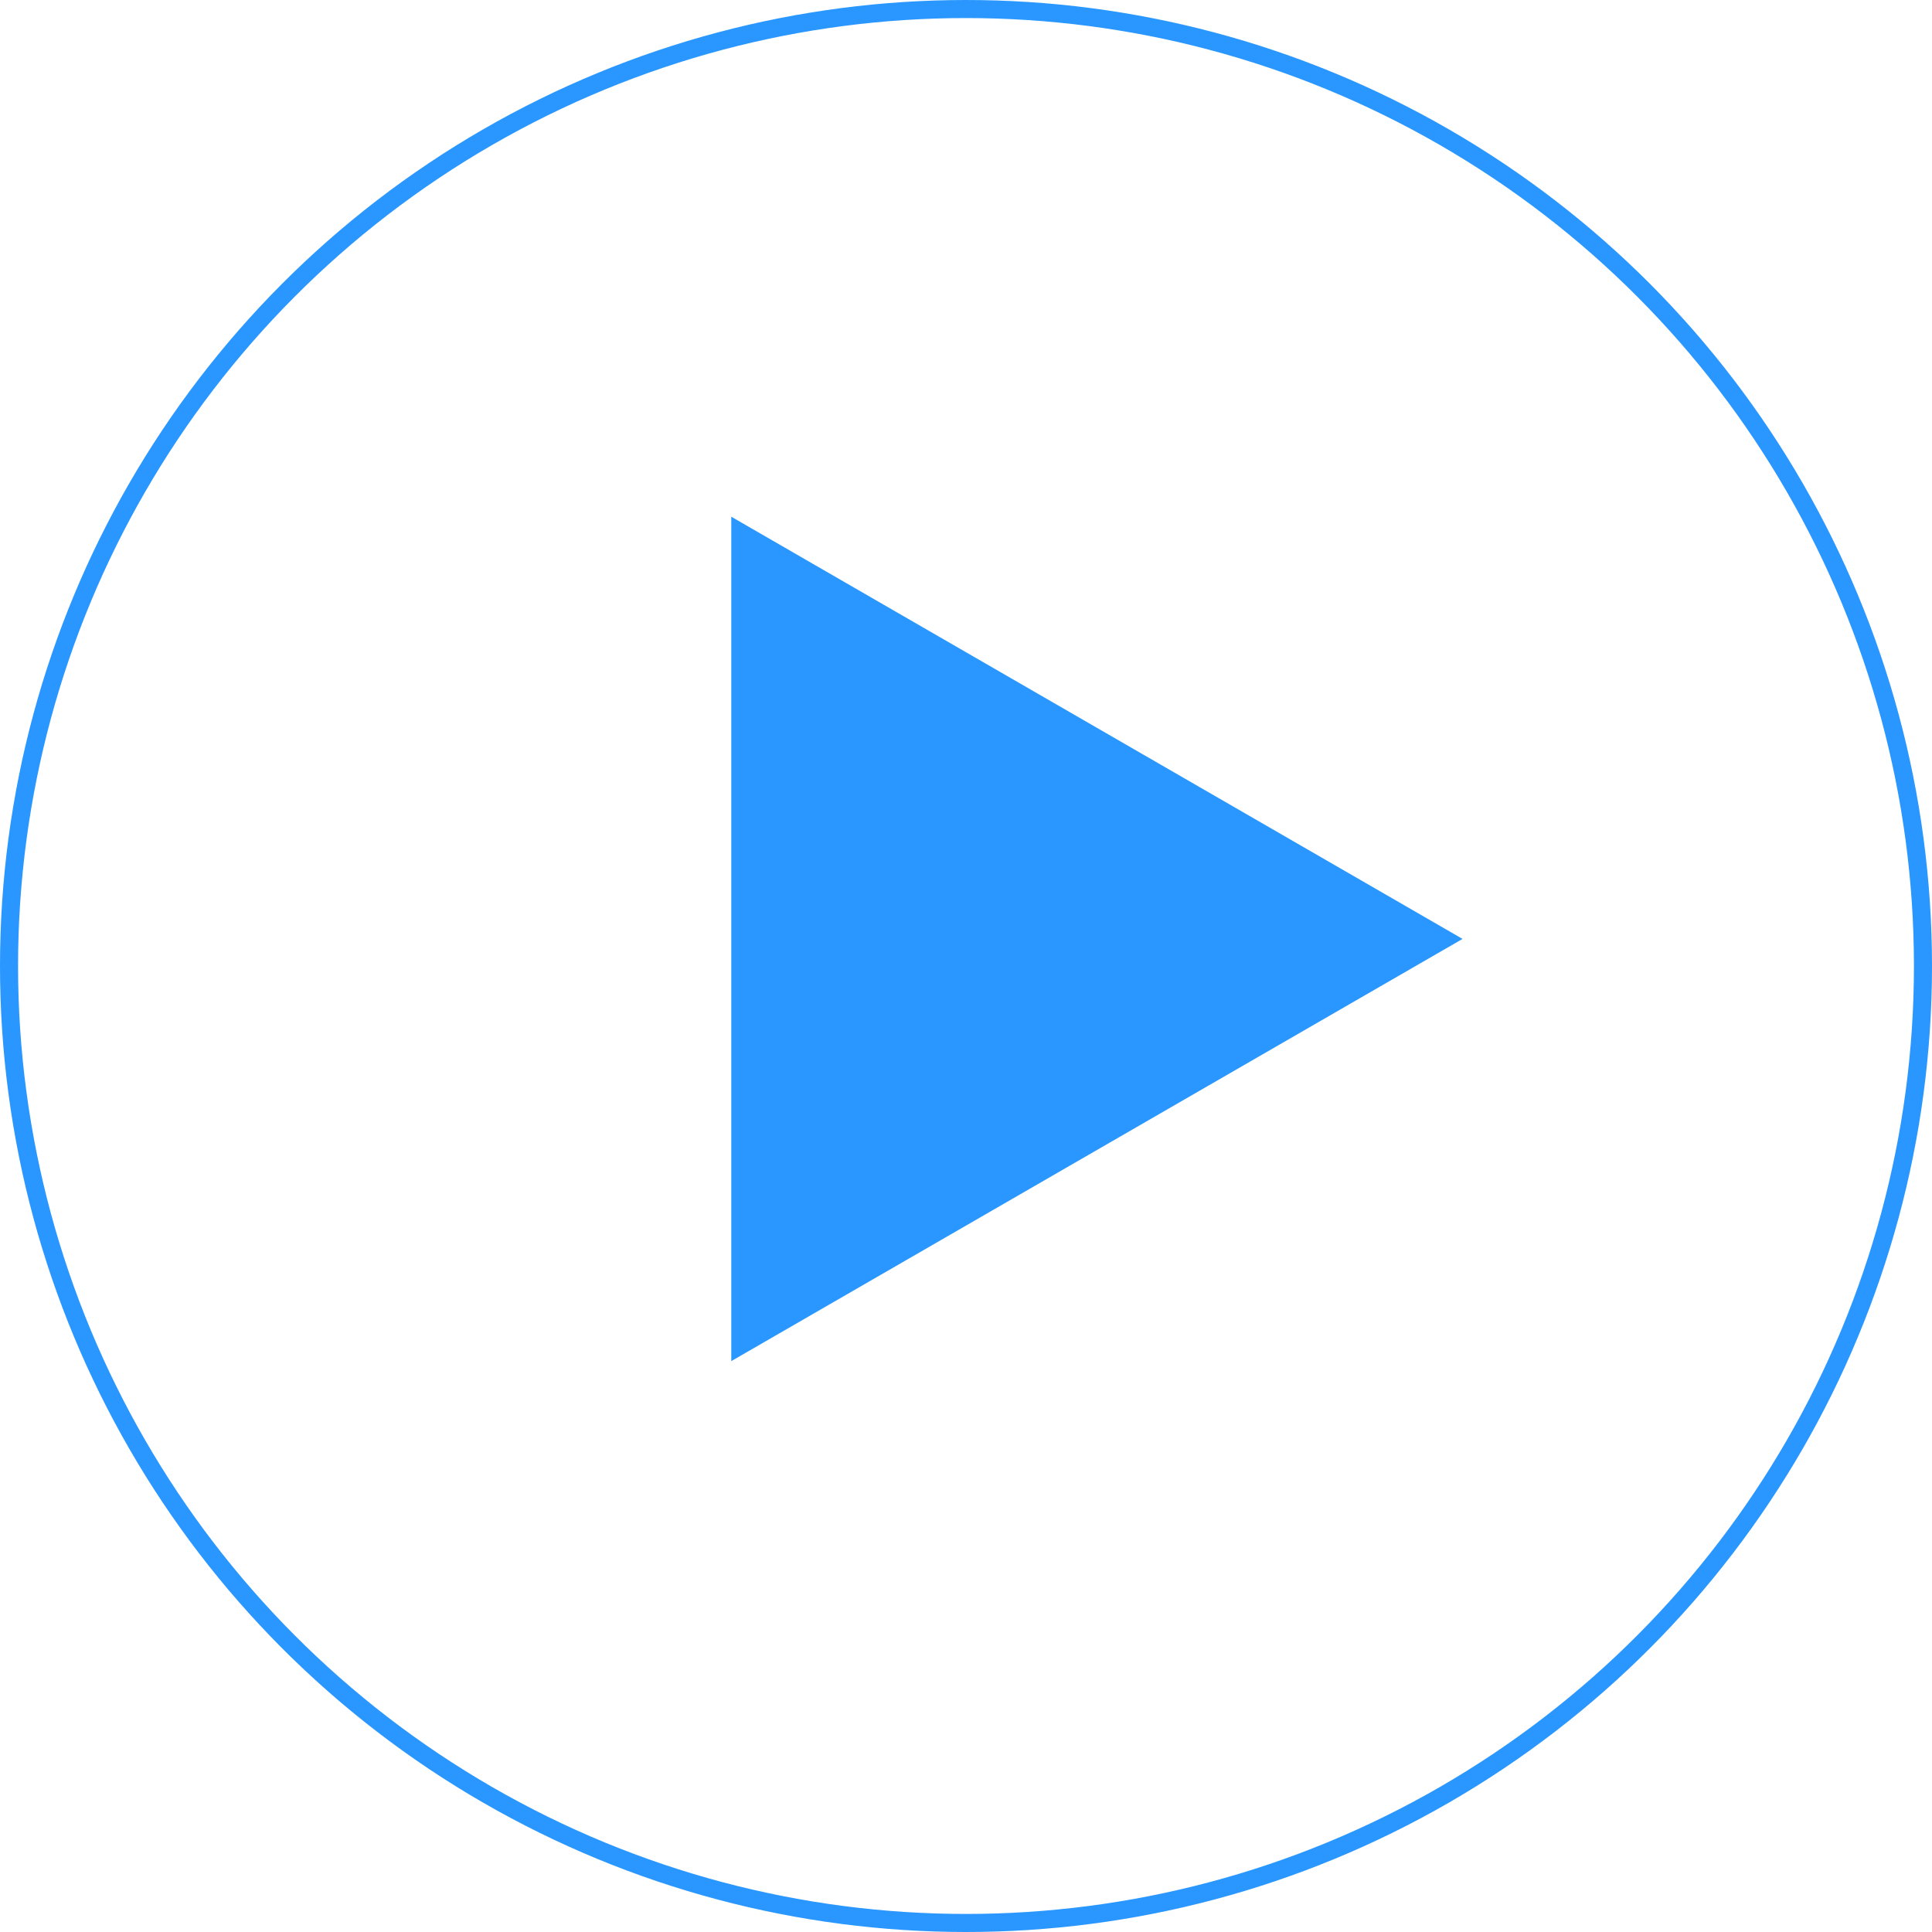 <?xml version="1.0" encoding="UTF-8"?>
<svg width="107" height="107" viewBox="0 0 107 107" fill="none" xmlns="http://www.w3.org/2000/svg">
<circle cx="53.5" cy="53.5" r="53" stroke="#2997FF"/>
<path d="M81 52L40.5 75.383L40.5 28.617L81 52Z" fill="#2997FF"/>
</svg>
